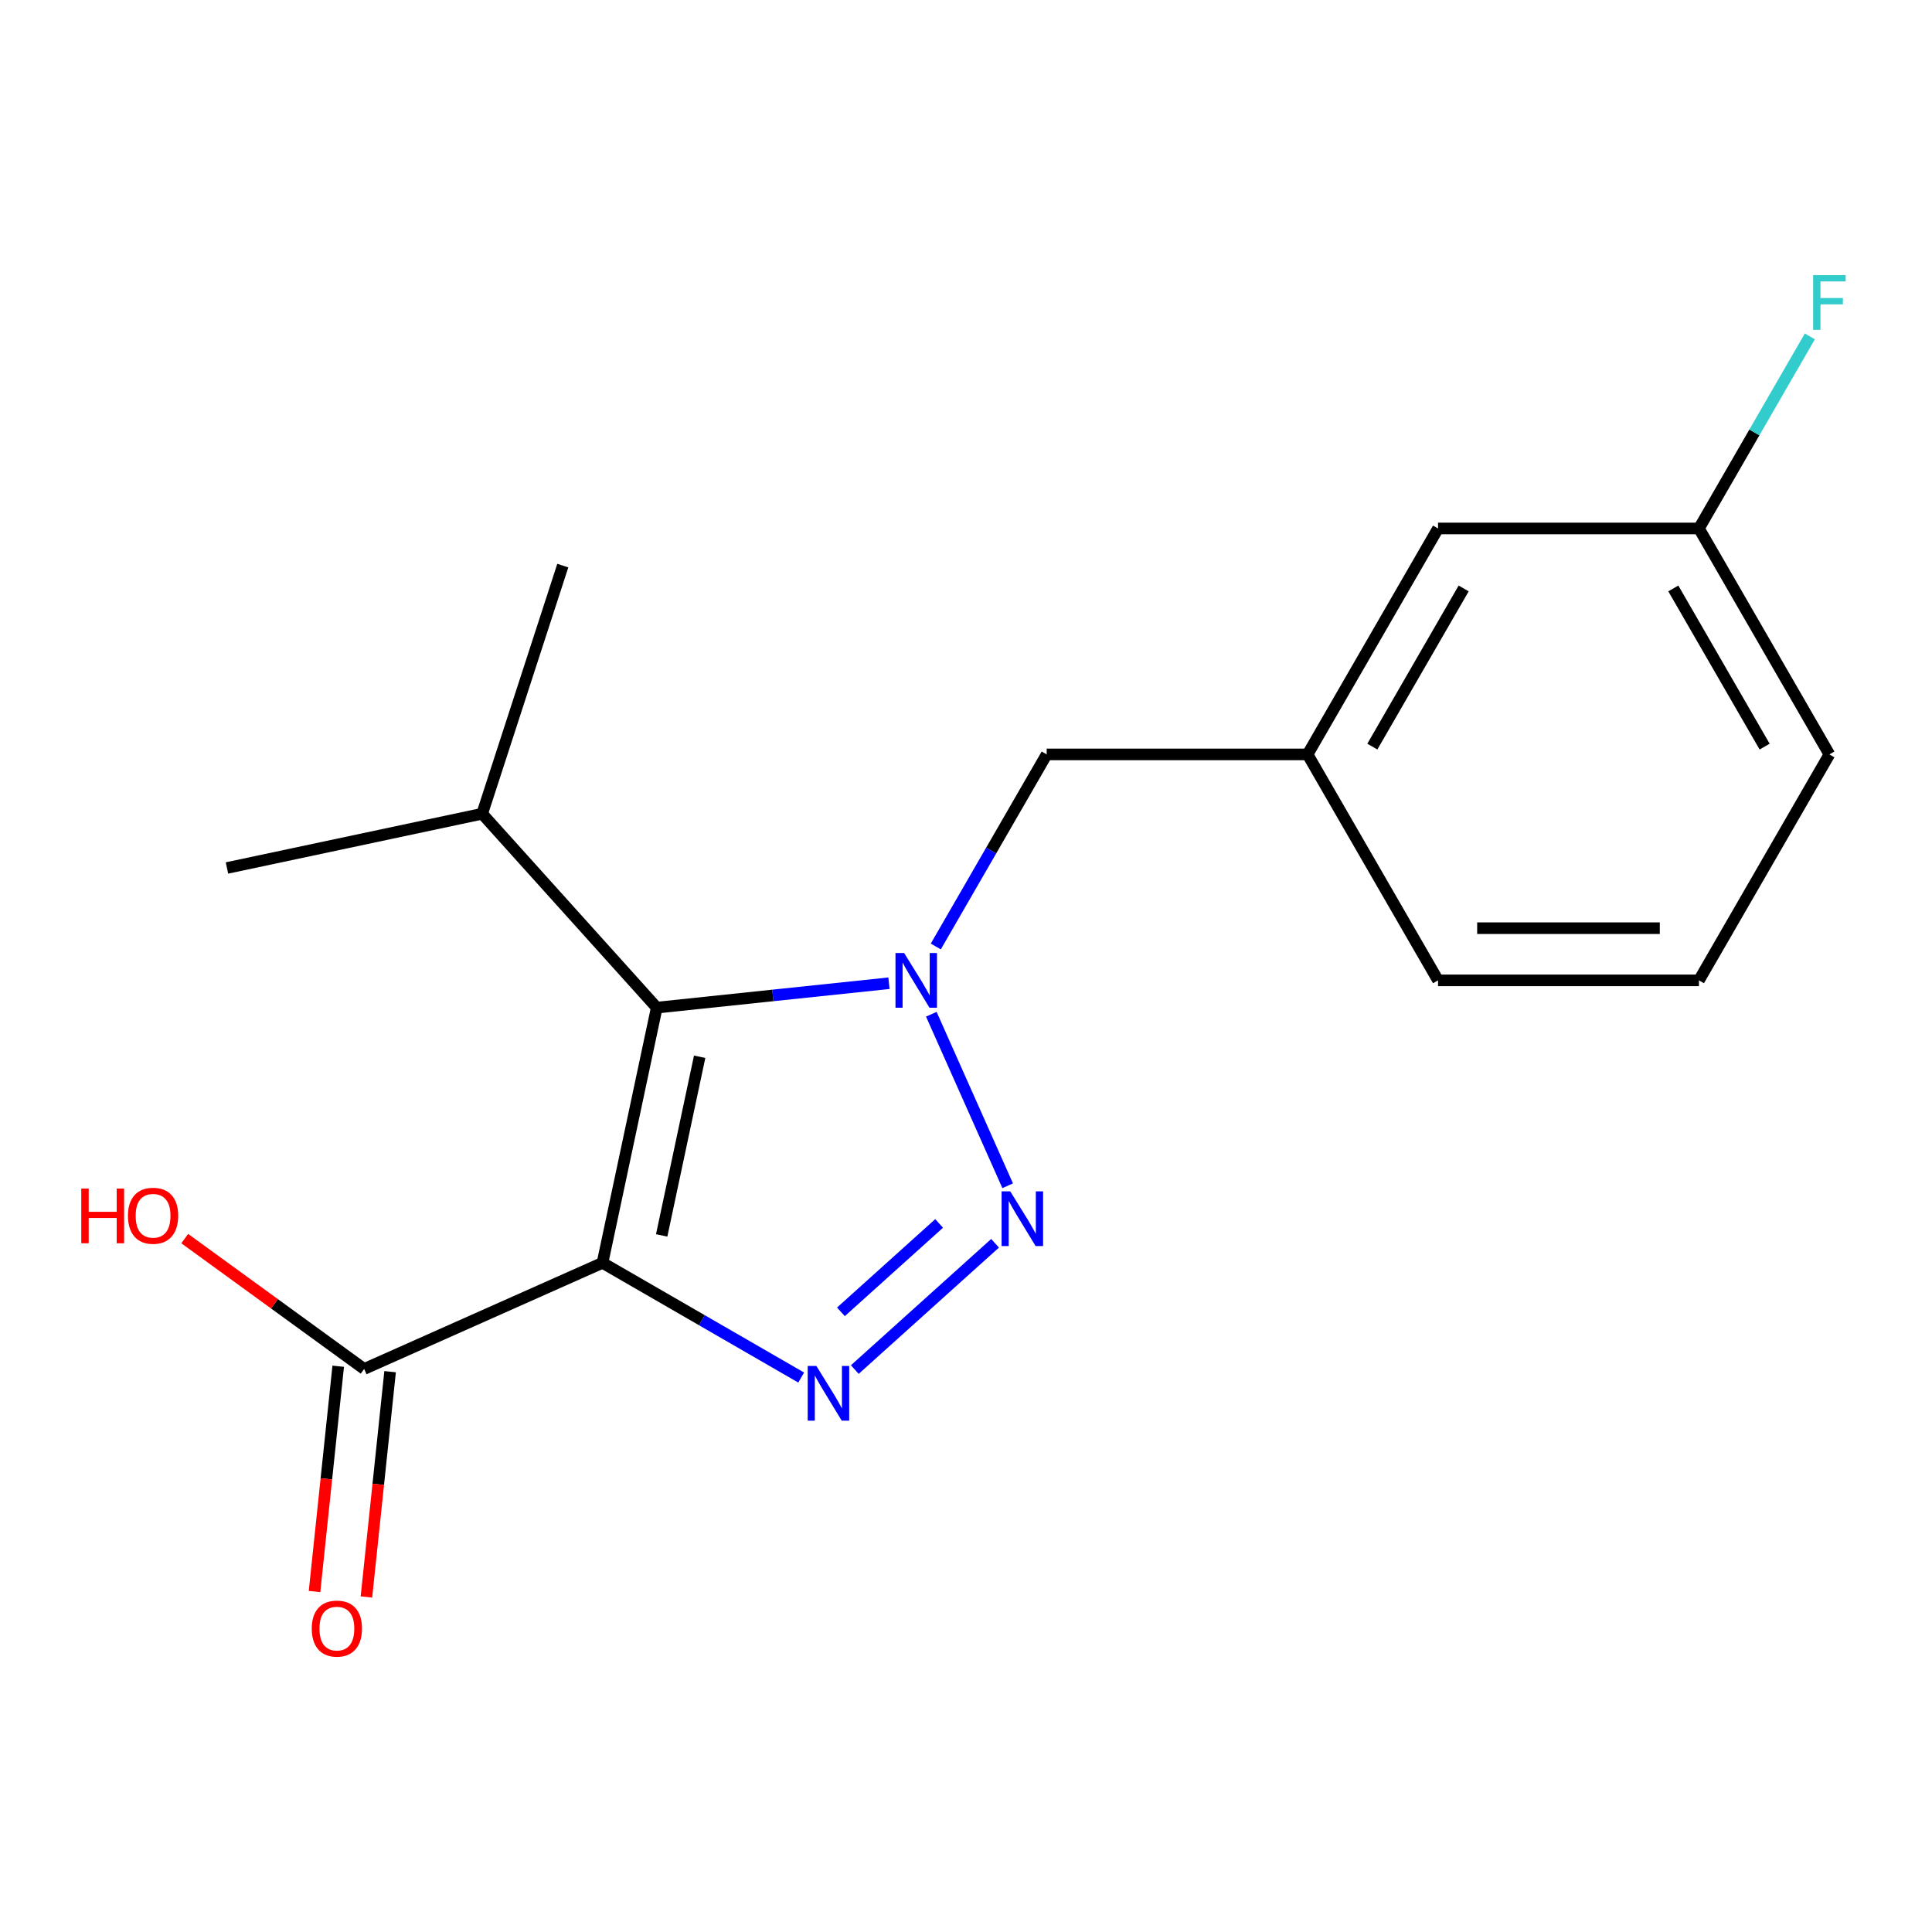 <?xml version='1.0' encoding='iso-8859-1'?>
<svg version='1.1' baseProfile='full'
              xmlns='http://www.w3.org/2000/svg'
                      xmlns:rdkit='http://www.rdkit.org/xml'
                      xmlns:xlink='http://www.w3.org/1999/xlink'
                  xml:space='preserve'
width='1000px' height='1000px' viewBox='0 0 1000 1000'>
<!-- END OF HEADER -->
<rect style='opacity:1.0;fill:#FFFFFF;stroke:none' width='1000' height='1000' x='0' y='0'> </rect>
<path class='bond-2' d='M 311.855,653.643 L 363.273,683.33' style='fill:none;fill-rule:evenodd;stroke:#000000;stroke-width:6px;stroke-linecap:butt;stroke-linejoin:miter;stroke-opacity:1' />
<path class='bond-2' d='M 363.273,683.33 L 414.691,713.016' style='fill:none;fill-rule:evenodd;stroke:#0000FF;stroke-width:6px;stroke-linecap:butt;stroke-linejoin:miter;stroke-opacity:1' />
<path class='bond-3' d='M 311.855,653.643 L 339.933,521.55' style='fill:none;fill-rule:evenodd;stroke:#000000;stroke-width:6px;stroke-linecap:butt;stroke-linejoin:miter;stroke-opacity:1' />
<path class='bond-3' d='M 342.486,639.445 L 362.14,546.98' style='fill:none;fill-rule:evenodd;stroke:#000000;stroke-width:6px;stroke-linecap:butt;stroke-linejoin:miter;stroke-opacity:1' />
<path class='bond-4' d='M 311.855,653.643 L 188.486,708.571' style='fill:none;fill-rule:evenodd;stroke:#000000;stroke-width:6px;stroke-linecap:butt;stroke-linejoin:miter;stroke-opacity:1' />
<path class='bond-0' d='M 460.121,508.918 L 400.027,515.234' style='fill:none;fill-rule:evenodd;stroke:#0000FF;stroke-width:6px;stroke-linecap:butt;stroke-linejoin:miter;stroke-opacity:1' />
<path class='bond-0' d='M 400.027,515.234 L 339.933,521.55' style='fill:none;fill-rule:evenodd;stroke:#000000;stroke-width:6px;stroke-linecap:butt;stroke-linejoin:miter;stroke-opacity:1' />
<path class='bond-5' d='M 484.361,489.898 L 513.06,440.19' style='fill:none;fill-rule:evenodd;stroke:#0000FF;stroke-width:6px;stroke-linecap:butt;stroke-linejoin:miter;stroke-opacity:1' />
<path class='bond-5' d='M 513.06,440.19 L 541.759,390.483' style='fill:none;fill-rule:evenodd;stroke:#000000;stroke-width:6px;stroke-linecap:butt;stroke-linejoin:miter;stroke-opacity:1' />
<path class='bond-18' d='M 482.045,524.97 L 521.57,613.747' style='fill:none;fill-rule:evenodd;stroke:#0000FF;stroke-width:6px;stroke-linecap:butt;stroke-linejoin:miter;stroke-opacity:1' />
<path class='bond-1' d='M 515.048,643.514 L 442.448,708.883' style='fill:none;fill-rule:evenodd;stroke:#0000FF;stroke-width:6px;stroke-linecap:butt;stroke-linejoin:miter;stroke-opacity:1' />
<path class='bond-1' d='M 486.086,633.247 L 435.266,679.006' style='fill:none;fill-rule:evenodd;stroke:#0000FF;stroke-width:6px;stroke-linecap:butt;stroke-linejoin:miter;stroke-opacity:1' />
<path class='bond-7' d='M 339.933,521.55 L 249.57,421.193' style='fill:none;fill-rule:evenodd;stroke:#000000;stroke-width:6px;stroke-linecap:butt;stroke-linejoin:miter;stroke-opacity:1' />
<path class='bond-6' d='M 175.056,707.159 L 168.928,765.463' style='fill:none;fill-rule:evenodd;stroke:#000000;stroke-width:6px;stroke-linecap:butt;stroke-linejoin:miter;stroke-opacity:1' />
<path class='bond-6' d='M 168.928,765.463 L 162.8,823.768' style='fill:none;fill-rule:evenodd;stroke:#FF0000;stroke-width:6px;stroke-linecap:butt;stroke-linejoin:miter;stroke-opacity:1' />
<path class='bond-6' d='M 201.917,709.982 L 195.789,768.287' style='fill:none;fill-rule:evenodd;stroke:#000000;stroke-width:6px;stroke-linecap:butt;stroke-linejoin:miter;stroke-opacity:1' />
<path class='bond-6' d='M 195.789,768.287 L 189.661,826.591' style='fill:none;fill-rule:evenodd;stroke:#FF0000;stroke-width:6px;stroke-linecap:butt;stroke-linejoin:miter;stroke-opacity:1' />
<path class='bond-9' d='M 188.486,708.571 L 142.048,674.831' style='fill:none;fill-rule:evenodd;stroke:#000000;stroke-width:6px;stroke-linecap:butt;stroke-linejoin:miter;stroke-opacity:1' />
<path class='bond-9' d='M 142.048,674.831 L 95.609,641.092' style='fill:none;fill-rule:evenodd;stroke:#FF0000;stroke-width:6px;stroke-linecap:butt;stroke-linejoin:miter;stroke-opacity:1' />
<path class='bond-8' d='M 541.759,390.483 L 676.803,390.483' style='fill:none;fill-rule:evenodd;stroke:#000000;stroke-width:6px;stroke-linecap:butt;stroke-linejoin:miter;stroke-opacity:1' />
<path class='bond-16' d='M 249.57,421.193 L 117.477,449.27' style='fill:none;fill-rule:evenodd;stroke:#000000;stroke-width:6px;stroke-linecap:butt;stroke-linejoin:miter;stroke-opacity:1' />
<path class='bond-17' d='M 249.57,421.193 L 291.301,292.758' style='fill:none;fill-rule:evenodd;stroke:#000000;stroke-width:6px;stroke-linecap:butt;stroke-linejoin:miter;stroke-opacity:1' />
<path class='bond-10' d='M 676.803,390.483 L 744.325,273.531' style='fill:none;fill-rule:evenodd;stroke:#000000;stroke-width:6px;stroke-linecap:butt;stroke-linejoin:miter;stroke-opacity:1' />
<path class='bond-10' d='M 710.322,386.444 L 757.587,304.578' style='fill:none;fill-rule:evenodd;stroke:#000000;stroke-width:6px;stroke-linecap:butt;stroke-linejoin:miter;stroke-opacity:1' />
<path class='bond-14' d='M 676.803,390.483 L 744.325,507.434' style='fill:none;fill-rule:evenodd;stroke:#000000;stroke-width:6px;stroke-linecap:butt;stroke-linejoin:miter;stroke-opacity:1' />
<path class='bond-11' d='M 744.325,273.531 L 879.37,273.531' style='fill:none;fill-rule:evenodd;stroke:#000000;stroke-width:6px;stroke-linecap:butt;stroke-linejoin:miter;stroke-opacity:1' />
<path class='bond-12' d='M 879.37,273.531 L 908.068,223.823' style='fill:none;fill-rule:evenodd;stroke:#000000;stroke-width:6px;stroke-linecap:butt;stroke-linejoin:miter;stroke-opacity:1' />
<path class='bond-12' d='M 908.068,223.823 L 936.767,174.115' style='fill:none;fill-rule:evenodd;stroke:#33CCCC;stroke-width:6px;stroke-linecap:butt;stroke-linejoin:miter;stroke-opacity:1' />
<path class='bond-19' d='M 879.37,273.531 L 946.892,390.483' style='fill:none;fill-rule:evenodd;stroke:#000000;stroke-width:6px;stroke-linecap:butt;stroke-linejoin:miter;stroke-opacity:1' />
<path class='bond-19' d='M 866.107,304.578 L 913.373,386.444' style='fill:none;fill-rule:evenodd;stroke:#000000;stroke-width:6px;stroke-linecap:butt;stroke-linejoin:miter;stroke-opacity:1' />
<path class='bond-13' d='M 879.37,507.434 L 744.325,507.434' style='fill:none;fill-rule:evenodd;stroke:#000000;stroke-width:6px;stroke-linecap:butt;stroke-linejoin:miter;stroke-opacity:1' />
<path class='bond-13' d='M 859.113,480.426 L 764.582,480.426' style='fill:none;fill-rule:evenodd;stroke:#000000;stroke-width:6px;stroke-linecap:butt;stroke-linejoin:miter;stroke-opacity:1' />
<path class='bond-15' d='M 879.37,507.434 L 946.892,390.483' style='fill:none;fill-rule:evenodd;stroke:#000000;stroke-width:6px;stroke-linecap:butt;stroke-linejoin:miter;stroke-opacity:1' />
<path  class='atom-1' d='M 467.977 493.274
L 477.257 508.274
Q 478.177 509.754, 479.657 512.434
Q 481.137 515.114, 481.217 515.274
L 481.217 493.274
L 484.977 493.274
L 484.977 521.594
L 481.097 521.594
L 471.137 505.194
Q 469.977 503.274, 468.737 501.074
Q 467.537 498.874, 467.177 498.194
L 467.177 521.594
L 463.497 521.594
L 463.497 493.274
L 467.977 493.274
' fill='#0000FF'/>
<path  class='atom-2' d='M 522.904 616.643
L 532.184 631.643
Q 533.104 633.123, 534.584 635.803
Q 536.064 638.483, 536.144 638.643
L 536.144 616.643
L 539.904 616.643
L 539.904 644.963
L 536.024 644.963
L 526.064 628.563
Q 524.904 626.643, 523.664 624.443
Q 522.464 622.243, 522.104 621.563
L 522.104 644.963
L 518.424 644.963
L 518.424 616.643
L 522.904 616.643
' fill='#0000FF'/>
<path  class='atom-3' d='M 422.547 707.006
L 431.827 722.006
Q 432.747 723.486, 434.227 726.166
Q 435.707 728.846, 435.787 729.006
L 435.787 707.006
L 439.547 707.006
L 439.547 735.326
L 435.667 735.326
L 425.707 718.926
Q 424.547 717.006, 423.307 714.806
Q 422.107 712.606, 421.747 711.926
L 421.747 735.326
L 418.067 735.326
L 418.067 707.006
L 422.547 707.006
' fill='#0000FF'/>
<path  class='atom-7' d='M 161.37 842.955
Q 161.37 836.155, 164.73 832.355
Q 168.09 828.555, 174.37 828.555
Q 180.65 828.555, 184.01 832.355
Q 187.37 836.155, 187.37 842.955
Q 187.37 849.835, 183.97 853.755
Q 180.57 857.635, 174.37 857.635
Q 168.13 857.635, 164.73 853.755
Q 161.37 849.875, 161.37 842.955
M 174.37 854.435
Q 178.69 854.435, 181.01 851.555
Q 183.37 848.635, 183.37 842.955
Q 183.37 837.395, 181.01 834.595
Q 178.69 831.755, 174.37 831.755
Q 170.05 831.755, 167.69 834.555
Q 165.37 837.355, 165.37 842.955
Q 165.37 848.675, 167.69 851.555
Q 170.05 854.435, 174.37 854.435
' fill='#FF0000'/>
<path  class='atom-10' d='M 42.073 615.194
L 45.913 615.194
L 45.913 627.234
L 60.393 627.234
L 60.393 615.194
L 64.233 615.194
L 64.233 643.514
L 60.393 643.514
L 60.393 630.434
L 45.913 630.434
L 45.913 643.514
L 42.073 643.514
L 42.073 615.194
' fill='#FF0000'/>
<path  class='atom-10' d='M 66.233 629.274
Q 66.233 622.474, 69.593 618.674
Q 72.953 614.874, 79.233 614.874
Q 85.513 614.874, 88.873 618.674
Q 92.233 622.474, 92.233 629.274
Q 92.233 636.154, 88.833 640.074
Q 85.433 643.954, 79.233 643.954
Q 72.993 643.954, 69.593 640.074
Q 66.233 636.194, 66.233 629.274
M 79.233 640.754
Q 83.553 640.754, 85.873 637.874
Q 88.233 634.954, 88.233 629.274
Q 88.233 623.714, 85.873 620.914
Q 83.553 618.074, 79.233 618.074
Q 74.913 618.074, 72.553 620.874
Q 70.233 623.674, 70.233 629.274
Q 70.233 634.994, 72.553 637.874
Q 74.913 640.754, 79.233 640.754
' fill='#FF0000'/>
<path  class='atom-13' d='M 938.472 142.419
L 955.312 142.419
L 955.312 145.659
L 942.272 145.659
L 942.272 154.259
L 953.872 154.259
L 953.872 157.539
L 942.272 157.539
L 942.272 170.739
L 938.472 170.739
L 938.472 142.419
' fill='#33CCCC'/>
</svg>
